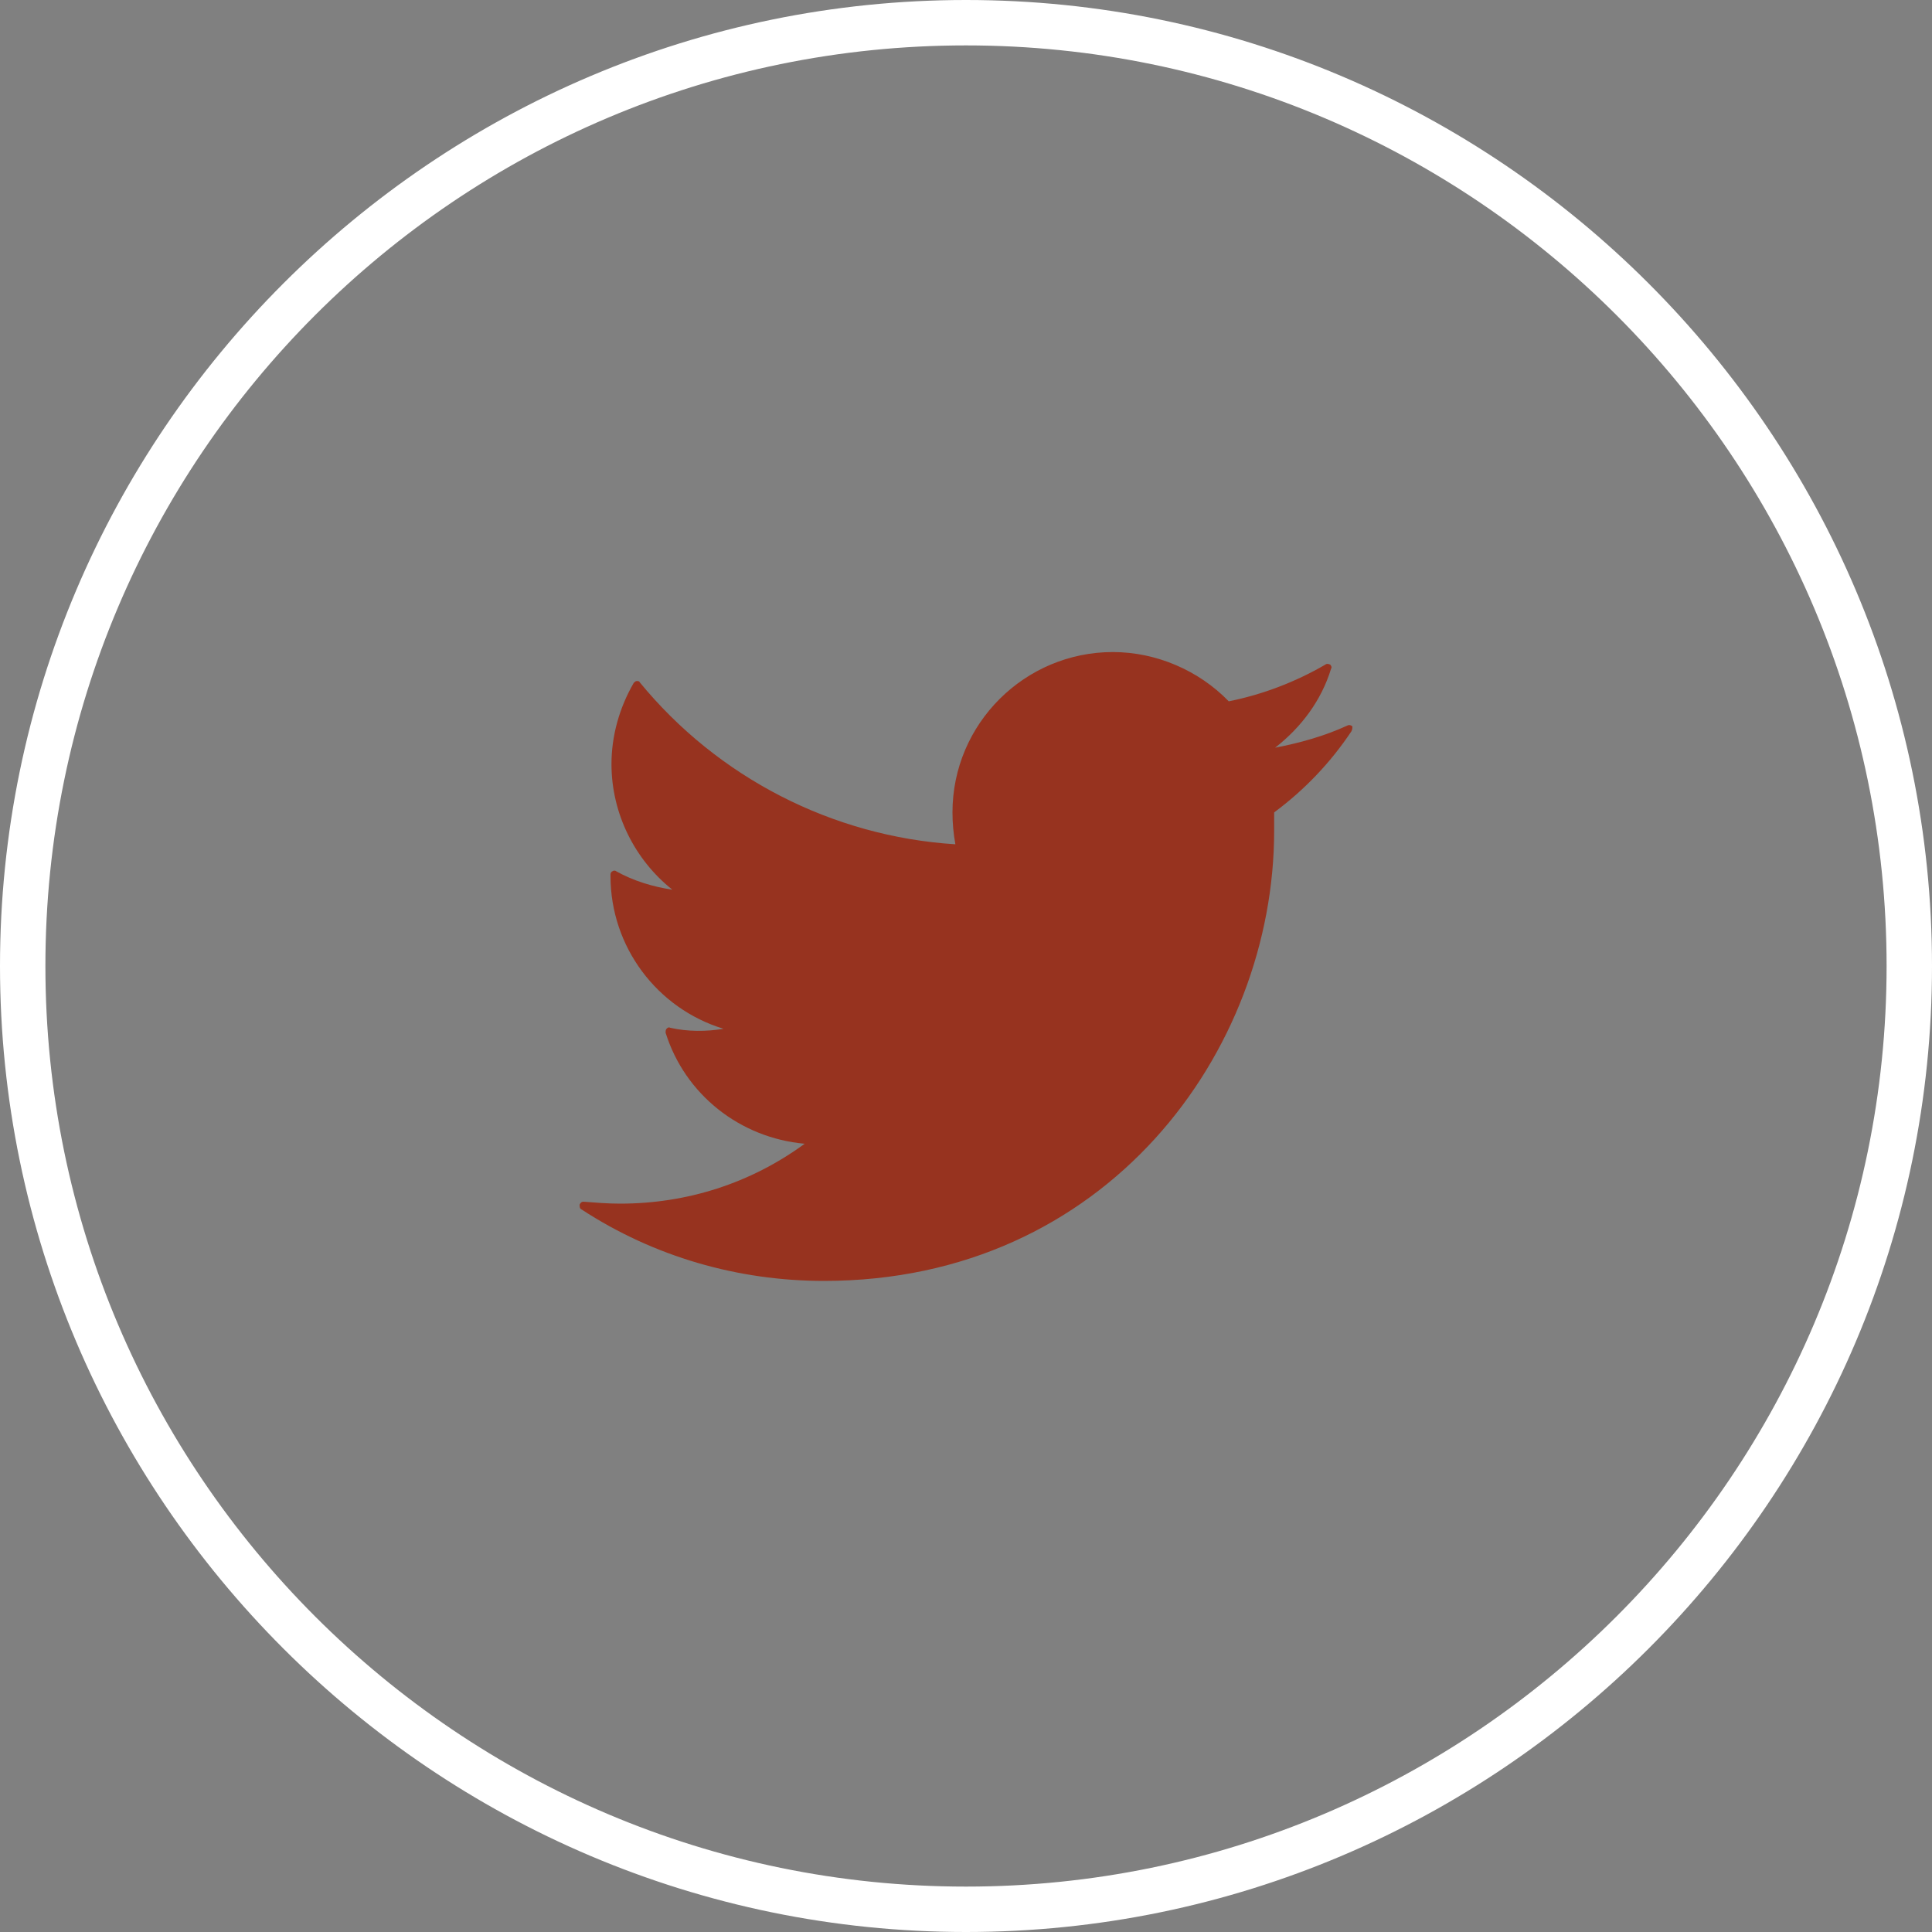 <?xml version="1.0" encoding="utf-8"?>
<!-- Generator: Adobe Illustrator 19.1.0, SVG Export Plug-In . SVG Version: 6.00 Build 0)  -->
<svg version="1.1" xmlns="http://www.w3.org/2000/svg" xmlns:xlink="http://www.w3.org/1999/xlink" x="0px" y="0px"
	 viewBox="0 0 200 200" style="enable-background:new 0 0 200 200;" xml:space="preserve">
<rect x="0" y="0" width="200" height="200" fill="#808080" stroke="none"/>
<style type="text/css">
	.st0{fill:#BB8BB5;}
	.st1{fill:#75BADA;}
	.st2{fill:#FFFFFF;}
	.st3{fill:#97331F;}
</style>
<g id="Referenence__x2F__In_Progress">
</g>
<g id="Artwork">
	<g>
		<path class="st3" d="M139.9,75.7c-2.2,3.3-4.9,6.1-8,8.4c0,0.6,0,1.3,0,1.9c0,22.9-17.4,46.6-46.6,46.6c-8.9,0-17.6-2.5-25.1-7.4
			c-0.2-0.1-0.2-0.3-0.2-0.5c0.1-0.2,0.2-0.3,0.4-0.3c1.3,0.1,2.5,0.2,3.8,0.2c6.9,0,13.5-2.1,19.1-6.2c-6.7-0.6-12.4-5.1-14.4-11.5
			c0-0.1,0-0.3,0.1-0.4c0.1-0.1,0.2-0.2,0.4-0.1c1.8,0.4,3.7,0.4,5.5,0.1C68,104.4,63.2,98,63.2,90.7l0-0.2c0-0.1,0.1-0.3,0.2-0.3
			c0.1-0.1,0.3-0.1,0.4,0c1.8,1,3.8,1.6,5.8,1.9c-3.9-3.1-6.3-7.9-6.3-13c0-2.9,0.8-5.8,2.3-8.4c0.1-0.1,0.2-0.2,0.3-0.2
			c0.1,0,0.3,0,0.3,0.1c8.1,9.9,20,16,32.7,16.8c-0.2-1.1-0.3-2.2-0.3-3.3c0-9.2,7.5-16.6,16.6-16.6c4.5,0,8.9,1.9,12,5.1
			c3.5-0.7,6.9-2,10-3.8c0.1-0.1,0.3-0.1,0.5,0c0.1,0.1,0.2,0.3,0.1,0.4c-1,3.3-3.1,6.1-5.8,8.2c2.6-0.5,5.1-1.2,7.5-2.3
			c0.2-0.1,0.4,0,0.5,0.1C140,75.3,140,75.5,139.9,75.7z"/>
		<path class="st2" d="M100,200C44.9,200,0,155.1,0,100S44.9,0,100,0s100,44.9,100,100S155.1,200,100,200z M100,4.7
			C47.4,4.7,4.7,47.4,4.7,100s42.8,95.3,95.3,95.3s95.3-42.8,95.3-95.3S152.6,4.7,100,4.7z"/>
	</g>
</g>
</svg>
